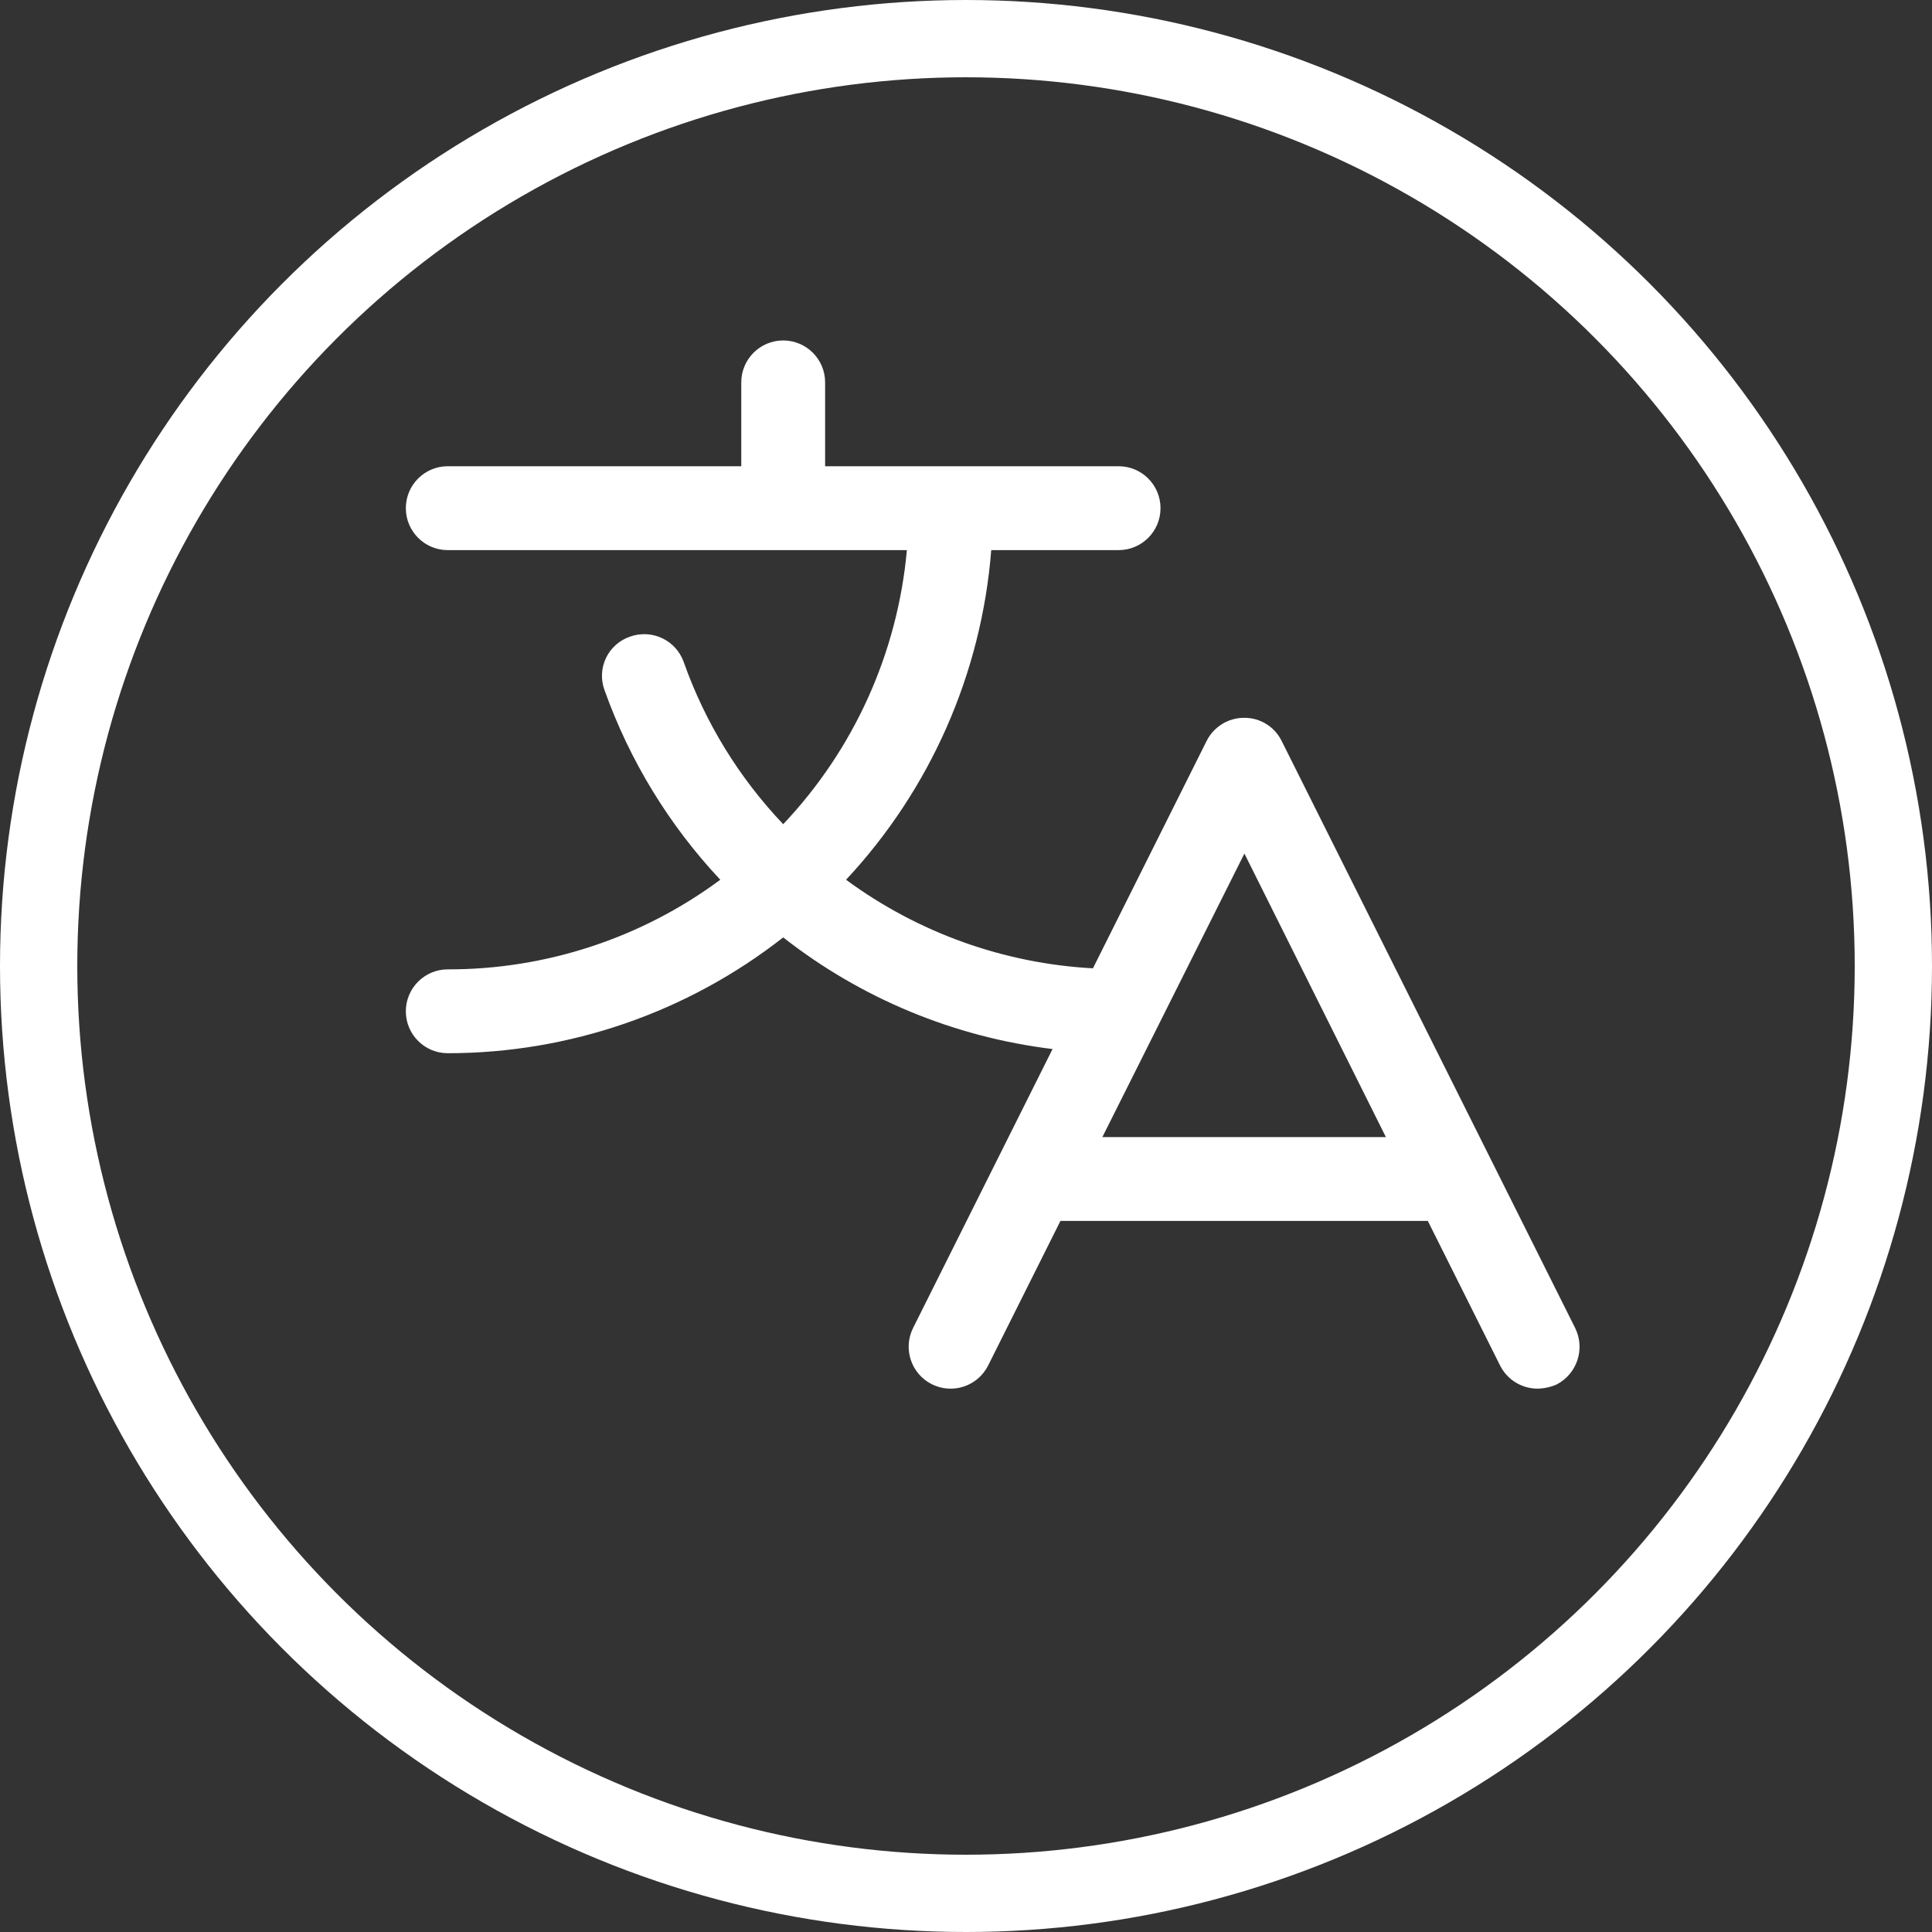 <?xml version="1.0" encoding="UTF-8"?>
<svg width="50px" height="50px" viewBox="0 0 50 50" version="1.1" xmlns="http://www.w3.org/2000/svg" xmlns:xlink="http://www.w3.org/1999/xlink">
    <rect x="0" y="0" width="50" height="50" fill="#333333" stroke="none"/>
    <title>translations@3x</title>
    <g id="Awards-design-INTRO" stroke="none" stroke-width="1" fill="none" fill-rule="evenodd">
        <g id="interact" transform="translate(-1172, -915)">
            <g id="translations" transform="translate(1172, 915)">
                <circle id="Oval" stroke="#FFFFFF" stroke-width="2" cx="25" cy="25" r="24"></circle>
                <g id="9023782_translate_fill_icon" transform="translate(8.333, 5.556)">
                    <rect id="Rectangle" x="0" y="0" width="34.722" height="34.722"></rect>
                    <path d="M32.43,28.809 L24.835,13.618 C24.654,13.251 24.28,13.02 23.872,13.021 C23.459,13.018 23.081,13.249 22.895,13.618 L19.952,19.504 C17.644,19.379 15.424,18.582 13.563,17.212 C15.745,14.875 17.07,11.868 17.32,8.681 L20.616,8.681 C21.216,8.681 21.701,8.195 21.701,7.595 C21.701,6.996 21.216,6.51 20.616,6.51 L13.021,6.51 L13.021,4.34 C13.021,3.741 12.535,3.255 11.936,3.255 C11.336,3.255 10.851,3.741 10.851,4.34 L10.851,6.51 L3.255,6.51 C2.656,6.51 2.17,6.996 2.17,7.595 C2.17,8.195 2.656,8.681 3.255,8.681 L15.137,8.681 C14.897,11.338 13.77,13.837 11.936,15.774 C10.791,14.57 9.912,13.137 9.359,11.57 C9.155,11.009 8.537,10.719 7.975,10.919 C7.701,11.011 7.476,11.21 7.351,11.47 C7.226,11.731 7.211,12.031 7.311,12.302 C7.961,14.127 8.982,15.799 10.308,17.212 C8.268,18.723 5.794,19.536 3.255,19.531 C2.656,19.531 2.17,20.017 2.17,20.616 C2.17,21.216 2.656,21.701 3.255,21.701 C6.402,21.701 9.459,20.645 11.936,18.704 C13.953,20.285 16.364,21.284 18.907,21.593 L15.299,28.809 C15.03,29.344 15.245,29.997 15.781,30.267 C16.317,30.536 16.969,30.321 17.239,29.785 L19.111,26.042 L28.619,26.042 L30.49,29.785 C30.676,30.154 31.055,30.385 31.467,30.382 C31.635,30.378 31.801,30.341 31.955,30.273 C32.486,29.996 32.698,29.345 32.43,28.809 Z M20.196,23.872 L23.872,16.534 L27.534,23.872 L20.196,23.872 Z" id="Shape" fill="#FFFFFF" fill-rule="nonzero"></path>
                </g>
            </g>
        </g>
    </g>
</svg>